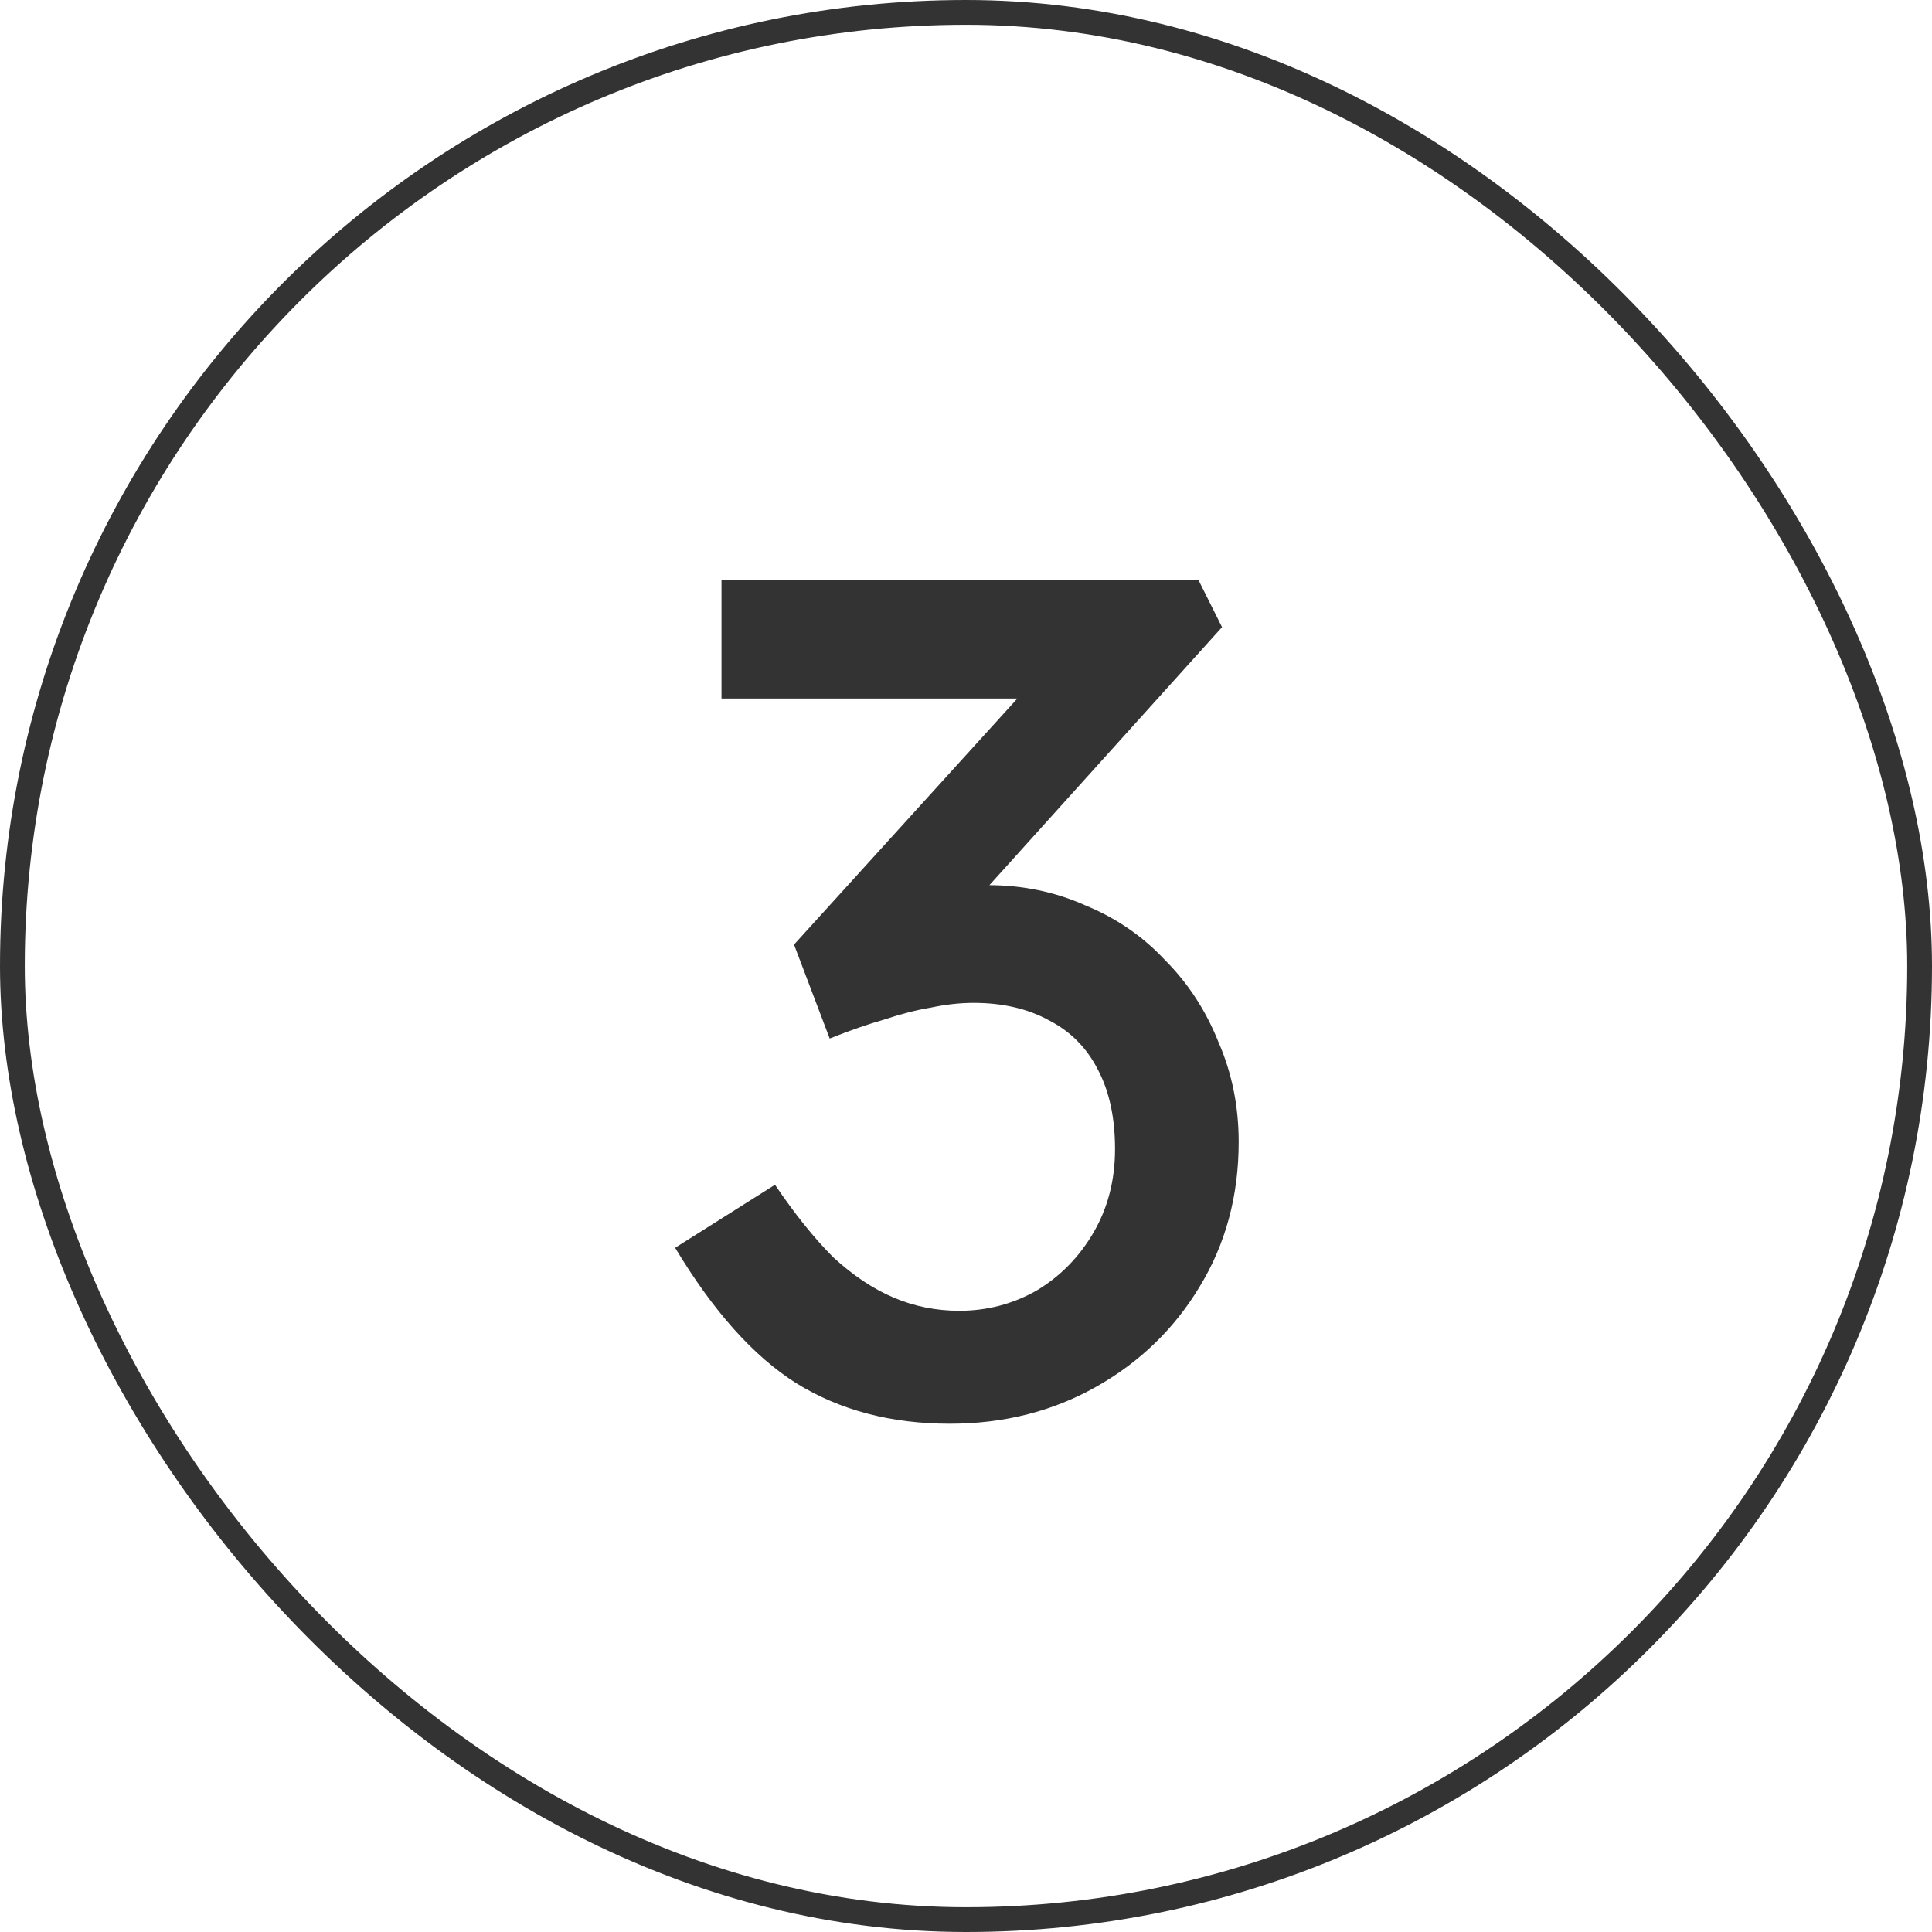 <svg xmlns="http://www.w3.org/2000/svg" width="78" height="78" viewBox="0 0 78 78" fill="none"><rect x="0.5" y="0.5" width="77" height="77" rx="38.5" stroke="#333333"></rect><path d="M38.345 57.48C35.977 57.48 33.913 56.936 32.153 55.848C30.425 54.76 28.793 52.936 27.257 50.376L31.289 47.832C32.089 49.016 32.873 49.992 33.641 50.76C34.441 51.496 35.257 52.04 36.089 52.392C36.921 52.744 37.801 52.92 38.729 52.92C39.849 52.92 40.889 52.648 41.849 52.104C42.809 51.528 43.577 50.744 44.153 49.752C44.729 48.76 45.017 47.64 45.017 46.392C45.017 45.144 44.793 44.088 44.345 43.224C43.897 42.328 43.241 41.656 42.377 41.208C41.513 40.728 40.489 40.488 39.305 40.488C38.761 40.488 38.185 40.552 37.577 40.68C37.001 40.776 36.377 40.936 35.705 41.16C35.033 41.352 34.297 41.608 33.497 41.928L32.057 38.136L42.425 26.712L43.433 28.2H29.129V23.4H48.377L49.337 25.32L38.345 37.512L37.145 36.264C37.401 36.136 37.817 36.024 38.393 35.928C39.001 35.8 39.497 35.736 39.881 35.736C41.289 35.736 42.601 36.008 43.817 36.552C45.065 37.064 46.137 37.8 47.033 38.76C47.961 39.688 48.681 40.792 49.193 42.072C49.737 43.32 50.009 44.664 50.009 46.104C50.009 48.28 49.481 50.232 48.425 51.96C47.401 53.656 46.009 55 44.249 55.992C42.489 56.984 40.521 57.48 38.345 57.48Z" fill="#333333"></path></svg>